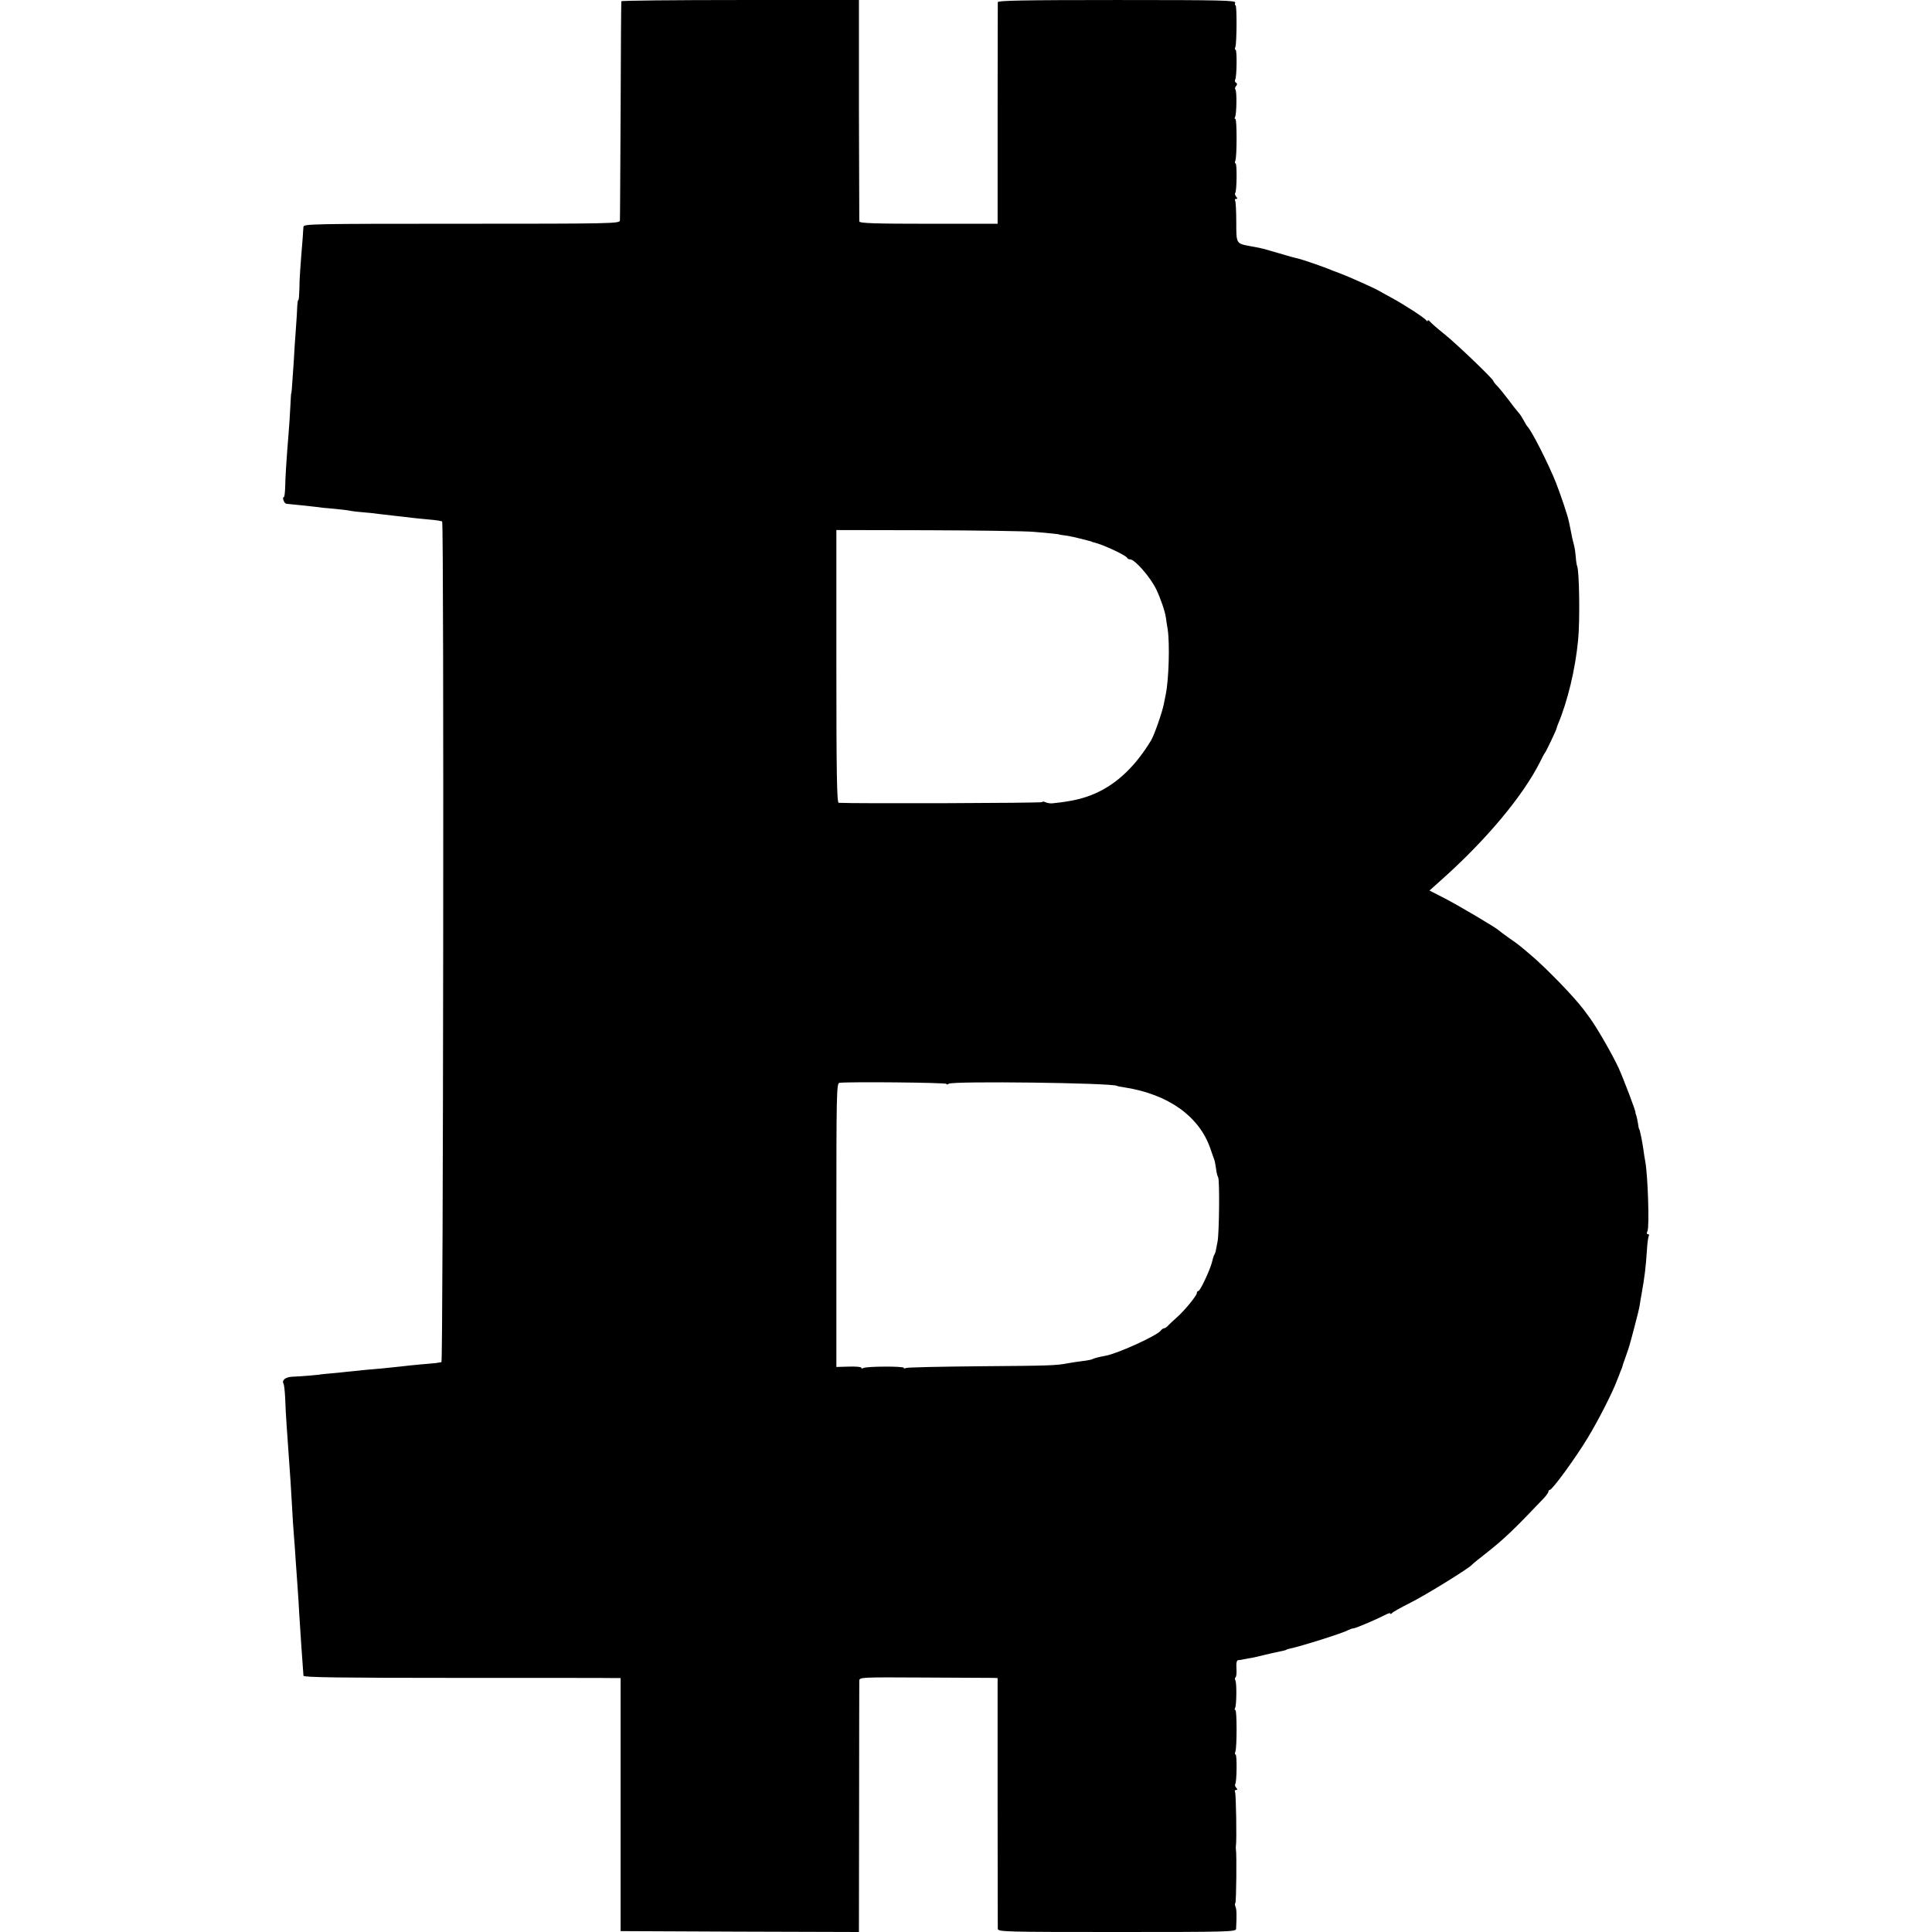 <?xml version="1.0" standalone="no"?>
<!DOCTYPE svg PUBLIC "-//W3C//DTD SVG 20010904//EN"
 "http://www.w3.org/TR/2001/REC-SVG-20010904/DTD/svg10.dtd">
<svg version="1.0" xmlns="http://www.w3.org/2000/svg"
 width="1088pt" height="1088pt" viewBox="0 0 1088 1088"
 preserveAspectRatio="xMidYMid meet">
<g transform="translate(0,1088) scale(0.1,-0.1)"
fill="#000000" stroke="none">
<path d="M3499 10873 c-1 -5 -3 -280 -4 -613 -2 -333 -3 -613 -4 -622 -1 -17
-51 -18 -891 -18 -841 0 -890 -1 -891 -17 -1 -10 -3 -36 -4 -58 -13 -158 -19
-238 -19 -292 -1 -35 -3 -63 -6 -63 -3 0 -5 -15 -6 -33 0 -17 -4 -77 -8 -132
-4 -55 -10 -138 -12 -185 -11 -161 -12 -175 -14 -175 -1 0 -3 -34 -5 -75 -2
-41 -6 -104 -9 -140 -14 -170 -19 -260 -20 -312 -1 -32 -4 -58 -8 -58 -11 0 3
-37 15 -37 26 -2 134 -14 162 -17 17 -3 64 -8 105 -11 41 -4 84 -9 95 -12 11
-2 43 -6 70 -8 28 -2 66 -6 85 -9 19 -2 62 -7 95 -11 33 -4 76 -8 95 -11 19
-2 64 -7 100 -10 36 -3 67 -8 70 -11 11 -10 6 -4733 -4 -4734 -6 -1 -20 -3
-31 -5 -11 -1 -51 -5 -90 -8 -38 -4 -86 -8 -105 -11 -19 -2 -66 -7 -105 -11
-76 -6 -123 -11 -200 -19 -27 -3 -72 -8 -100 -10 -27 -2 -50 -5 -50 -5 0 -2
-119 -12 -160 -13 -38 -2 -60 -20 -48 -40 3 -5 7 -41 9 -80 1 -40 5 -108 8
-152 6 -92 15 -220 22 -315 2 -36 6 -103 9 -150 2 -47 7 -116 10 -155 3 -38 8
-101 10 -140 3 -38 8 -108 11 -155 3 -47 8 -112 9 -145 4 -68 19 -292 24 -352
1 -9 198 -12 864 -12 474 0 876 0 892 -1 l30 0 0 -712 0 -713 671 -3 671 -2 1
697 c0 384 1 707 1 718 1 20 7 20 369 18 202 -1 377 -2 388 -2 l22 -1 0 -697
c0 -384 1 -706 1 -715 1 -17 40 -18 671 -18 631 0 670 1 671 18 4 77 3 109 -3
123 -4 9 -5 19 -1 23 5 5 8 278 3 301 -1 6 -1 15 0 20 5 26 1 295 -5 304 -3 6
-1 11 6 11 8 0 9 3 0 13 -6 8 -8 17 -5 20 9 9 11 167 2 167 -4 0 -5 7 -1 16 9
24 9 234 0 234 -5 0 -5 5 -2 11 9 14 10 142 2 156 -4 7 -4 14 1 17 4 2 7 25 5
50 -2 31 1 46 10 47 6 0 21 2 32 5 11 2 31 6 45 8 14 3 43 9 65 15 22 5 54 13
70 16 40 8 60 13 60 15 0 1 7 3 15 5 64 13 305 89 332 105 10 5 23 10 30 10
12 0 131 51 181 77 15 8 27 11 27 6 0 -4 4 -3 8 2 4 6 52 33 106 60 86 43 332
195 346 214 3 4 36 31 75 61 105 83 156 131 328 312 15 16 27 33 27 38 0 6 4
10 8 10 14 0 147 183 212 291 57 93 140 255 166 325 7 16 15 38 19 49 5 11 9
22 10 25 0 3 9 30 20 60 23 66 19 53 50 170 14 52 27 106 29 120 2 14 6 41 10
60 18 102 24 149 31 256 2 35 7 69 10 74 3 6 1 10 -5 10 -7 0 -8 6 -2 18 11
25 2 314 -13 393 -3 13 -7 41 -10 64 -3 22 -9 54 -12 70 -9 42 -10 45 -13 48
-1 1 -4 16 -6 32 -3 17 -7 37 -10 45 -3 8 -5 15 -4 15 5 0 -67 189 -94 249
-37 80 -123 229 -164 285 -15 20 -30 40 -34 46 -54 72 -213 236 -301 310 -26
22 -53 45 -60 50 -7 6 -34 26 -62 45 -27 19 -52 38 -55 41 -12 13 -223 138
-302 179 l-88 45 67 60 c254 226 461 475 556 665 12 25 24 47 27 50 6 6 65
130 66 139 0 3 4 13 7 21 55 131 98 309 114 475 11 106 7 396 -6 419 -2 5 -6
28 -7 50 -2 23 -6 52 -10 66 -4 14 -8 32 -10 40 -2 8 -6 31 -10 50 -4 19 -8
41 -10 47 -5 28 -47 152 -71 213 -41 104 -140 300 -163 320 -3 3 -11 17 -19
32 -8 15 -21 36 -30 45 -9 10 -35 43 -57 73 -23 30 -51 65 -63 77 -12 12 -21
24 -21 27 0 11 -208 210 -274 263 -39 31 -77 64 -83 72 -7 8 -13 11 -13 5 0
-5 -4 -4 -8 2 -9 14 -128 91 -197 128 -27 15 -57 31 -65 36 -20 13 -176 83
-220 99 -19 7 -44 17 -55 21 -36 16 -165 60 -188 65 -12 2 -59 15 -105 29 -45
13 -85 24 -87 25 -3 0 -7 2 -10 2 -3 1 -8 2 -12 3 -5 1 -28 6 -53 10 -79 15
-78 13 -78 135 0 60 -3 114 -6 120 -4 6 -2 11 5 11 8 0 9 3 0 13 -6 8 -8 17
-5 20 9 9 11 167 2 167 -4 0 -5 7 -1 16 9 24 9 234 0 234 -5 0 -5 5 -2 11 9
14 11 147 2 155 -4 4 -2 13 4 20 7 8 7 14 -1 19 -6 3 -7 11 -4 17 9 15 11 168
2 168 -4 0 -5 7 -1 16 8 23 9 234 1 234 -4 0 -5 7 -2 15 5 13 -73 15 -665 15
-530 0 -671 -3 -672 -12 0 -7 -1 -291 -1 -630 l0 -618 -389 0 c-304 0 -389 3
-390 13 0 6 -1 290 -2 630 l0 617 -669 0 c-367 0 -669 -3 -669 -7z m2321
-2988 c41 -3 91 -8 110 -10 19 -2 35 -4 35 -5 0 -1 14 -3 30 -5 26 -3 62 -11
135 -30 8 -2 16 -4 18 -5 1 -2 5 -3 10 -4 53 -12 183 -73 190 -88 2 -5 9 -8
16 -8 27 0 115 -101 148 -170 24 -51 49 -123 54 -160 1 -8 5 -37 10 -65 12
-83 6 -283 -11 -365 -3 -14 -8 -38 -11 -55 -8 -43 -54 -176 -72 -205 -87 -143
-187 -239 -305 -294 -69 -32 -140 -49 -252 -60 -11 -1 -28 2 -37 6 -10 5 -18
5 -18 1 0 -6 -1069 -9 -1147 -4 -10 1 -13 162 -13 769 l0 767 518 -1 c284 -1
551 -5 592 -9z m-490 -3109 c0 -5 6 -4 13 1 22 16 919 5 947 -12 3 -2 23 -6
45 -9 245 -39 417 -162 480 -341 9 -27 20 -57 23 -65 3 -8 7 -31 10 -50 2 -19
7 -42 12 -50 9 -17 6 -307 -3 -360 -11 -59 -12 -65 -18 -75 -4 -5 -9 -23 -13
-40 -10 -43 -67 -165 -77 -165 -5 0 -9 -5 -9 -12 0 -14 -73 -103 -114 -138
-16 -14 -36 -33 -45 -42 -8 -10 -20 -18 -25 -18 -5 0 -14 -6 -20 -14 -23 -29
-245 -130 -311 -141 -38 -7 -65 -14 -73 -19 -5 -3 -31 -8 -58 -11 -27 -3 -62
-9 -79 -12 -67 -13 -106 -14 -496 -17 -224 -2 -412 -6 -418 -10 -6 -4 -11 -3
-11 1 0 10 -212 9 -228 -1 -7 -4 -12 -3 -12 2 0 5 -31 7 -70 6 l-70 -2 0 798
c0 740 1 799 17 802 39 7 603 2 603 -6z"/>
</g>
</svg>
